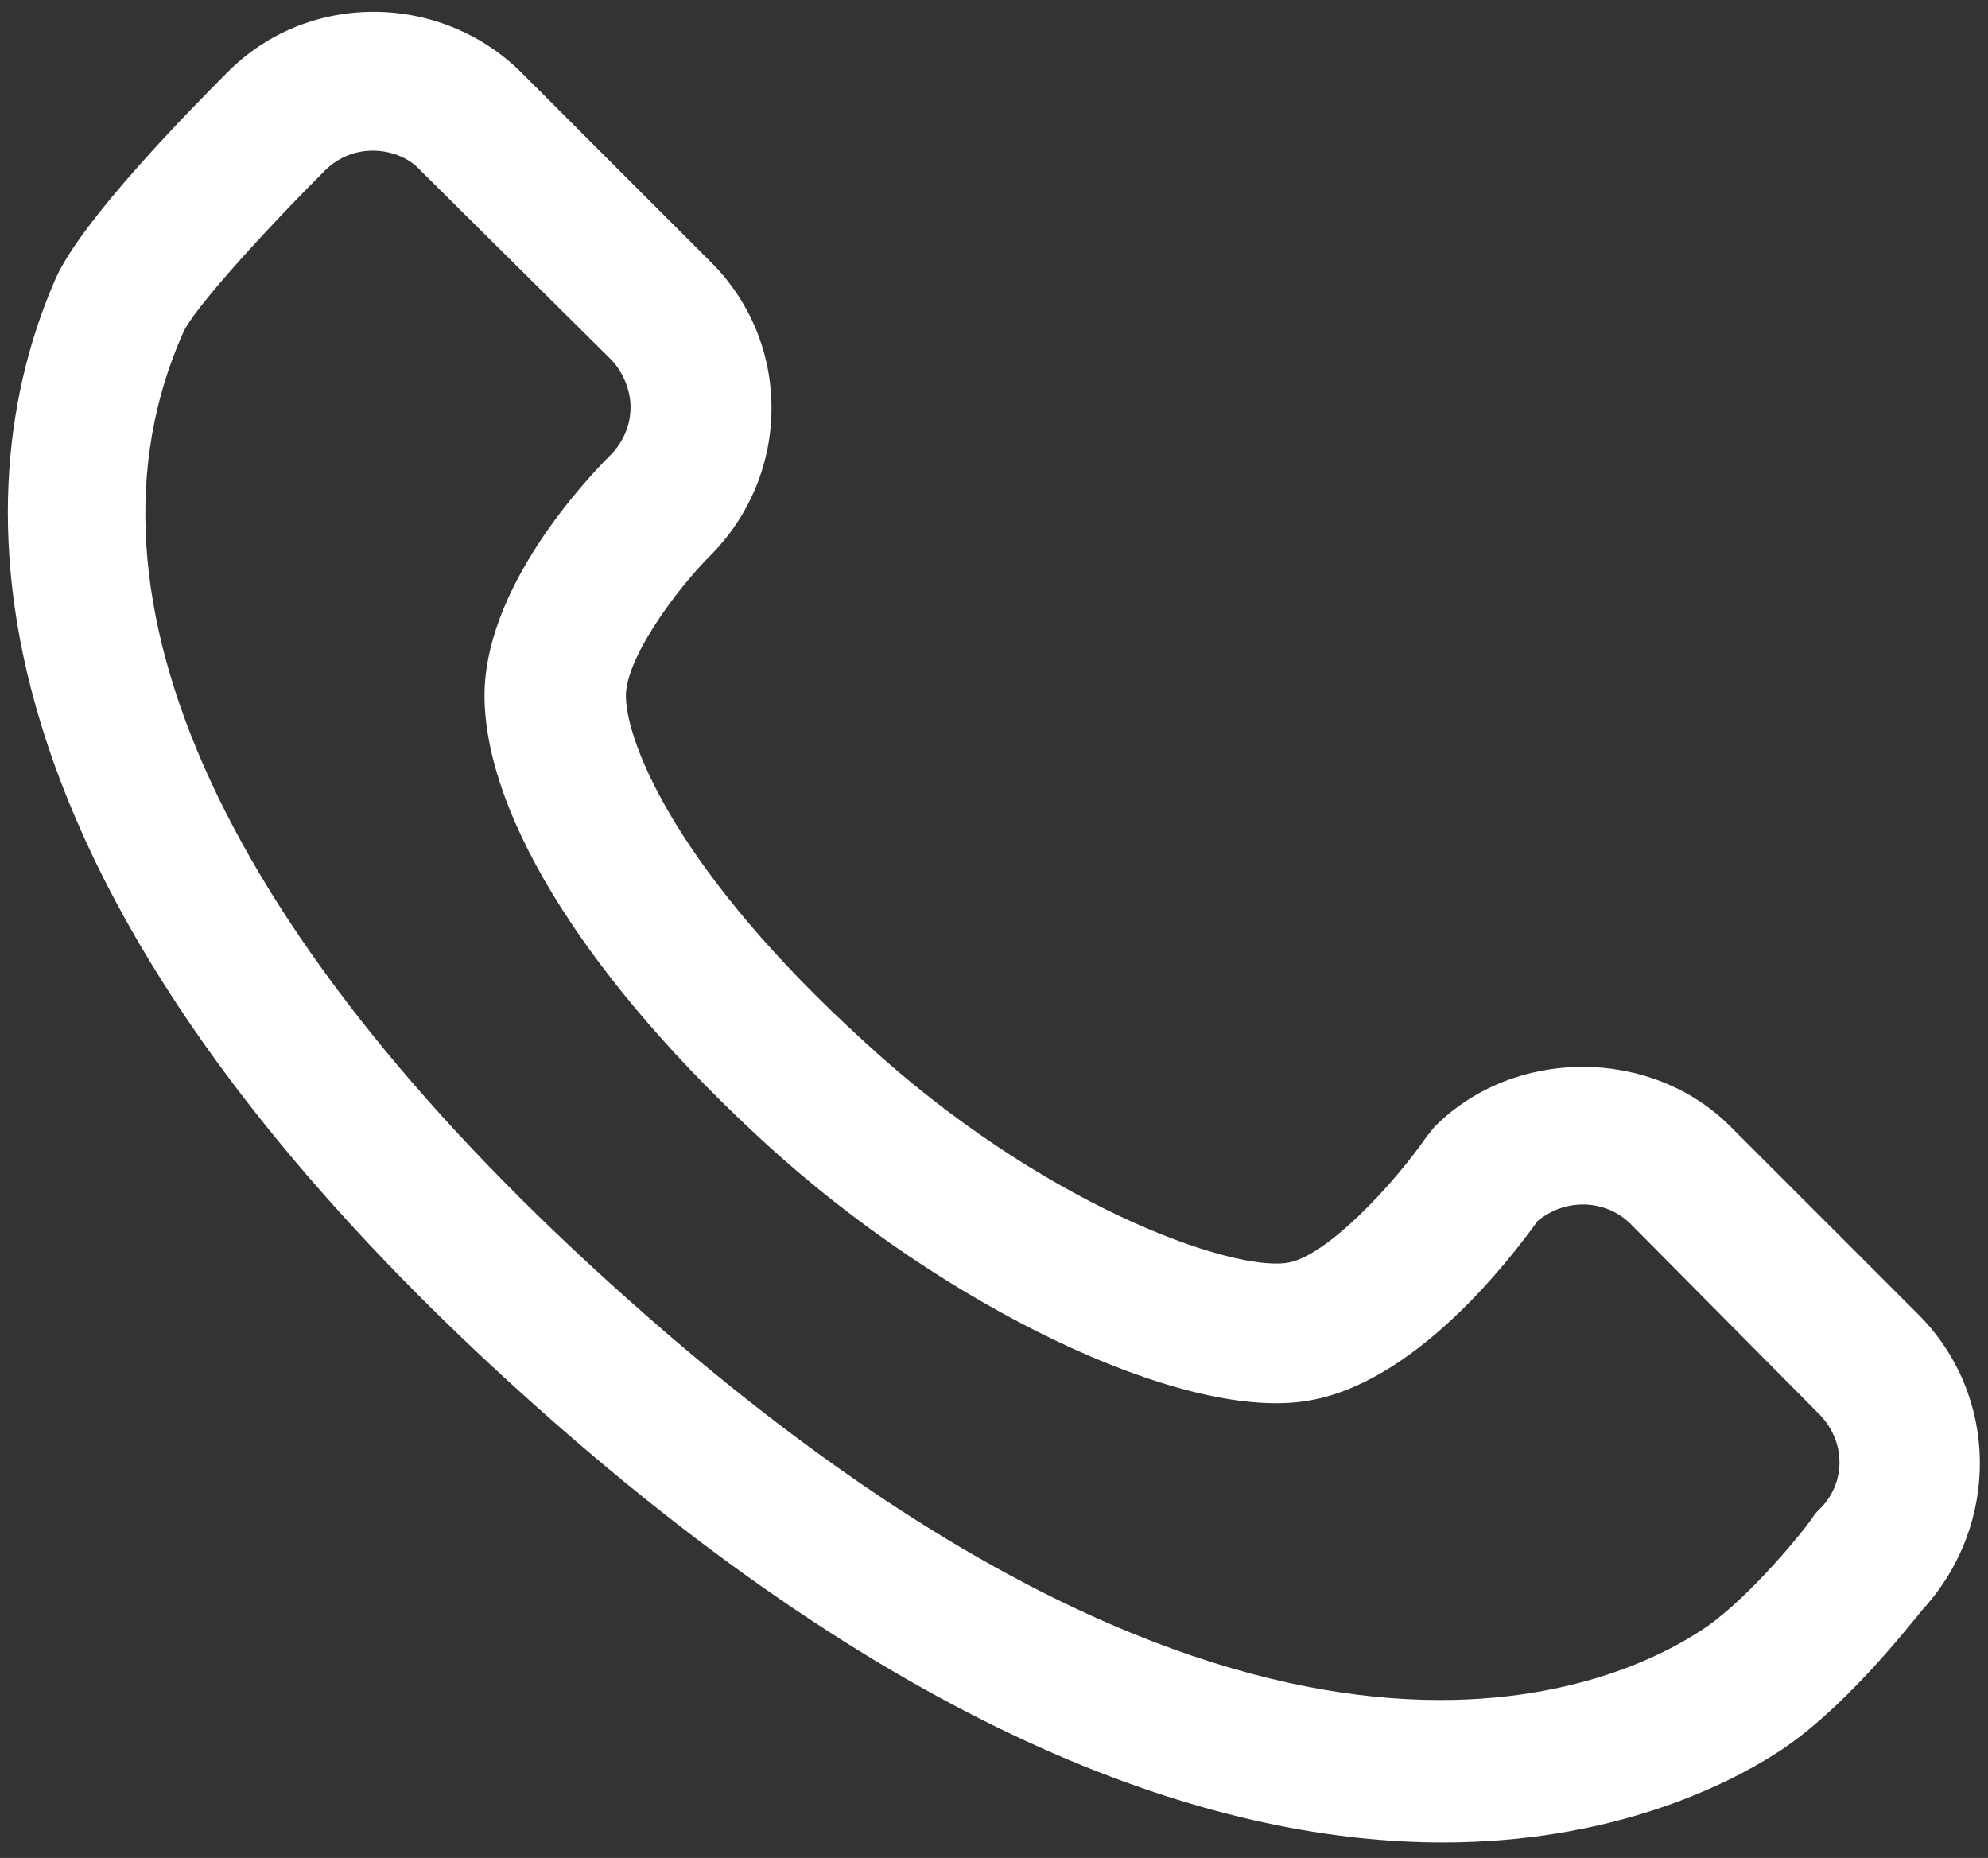<?xml version="1.0" encoding="utf-8"?>
<!-- Generator: Adobe Illustrator 23.0.2, SVG Export Plug-In . SVG Version: 6.00 Build 0)  -->
<svg version="1.1" id="图层_1" xmlns="http://www.w3.org/2000/svg" xmlns:xlink="http://www.w3.org/1999/xlink" x="0px" y="0px"
	 viewBox="0 0 128 119.6" style="enable-background:new 0 0 128 119.6;" xml:space="preserve">
<rect x="0" y="0" width="128" height="119.6" fill="#333333" stroke="none"/>
<style type="text/css">
	.st0{fill:#FFFFFF;}
</style>
<path class="st0" d="M123.5,84.6l-12.1-12.1c-5.1-5.1-13.9-5.1-19,0c-0.2,0.2-0.3,0.4-0.5,0.6c-2.2,3.2-6.6,7.9-9.1,8.2
	c-3.7,0.5-15.8-3.8-27.1-14.2C43.7,56.2,40.4,48,40.3,44.9c-0.1-2.4,3.2-6.9,5.4-9.1c5.3-5.3,5.3-13.8,0-19L33.6,4.7
	c-5.2-5.2-13.8-5.3-19,0c-2.2,2.2-9.3,9.4-11,13.2c-5.3,12-8.4,37.6,31,72.7c24.8,22.1,44.5,28,58.3,28c10.8,0,18.1-3.6,21.4-5.7
	c4.3-2.7,8.5-8.1,9.5-9.3C128.8,98.1,128.7,89.8,123.5,84.6z M117.1,97.2c-0.1,0.1-0.3,0.3-0.4,0.5c-1,1.4-4.6,5.7-7.4,7.4
	c-6.1,3.9-29.2,13.9-68.8-21.4C14.5,60.6,4.2,38.4,11.8,21.4c0.6-1.4,4.9-6.2,9.1-10.4c0.9-0.9,2-1.3,3.1-1.3c1.1,0,2.3,0.4,3.1,1.3
	l12.2,12.1c0.8,0.8,1.3,2,1.3,3.1c0,1.2-0.5,2.3-1.3,3.1c-1.4,1.4-8.3,8.6-8.1,15.8c0.2,7.7,6.8,18.2,18.2,28.6S76,91.4,84,90.2
	c7-1,13.2-9.1,15-11.6c1.8-1.5,4.4-1.4,6,0.2L117,90.9C118.9,92.7,118.9,95.5,117.1,97.2z"/>
</svg>
